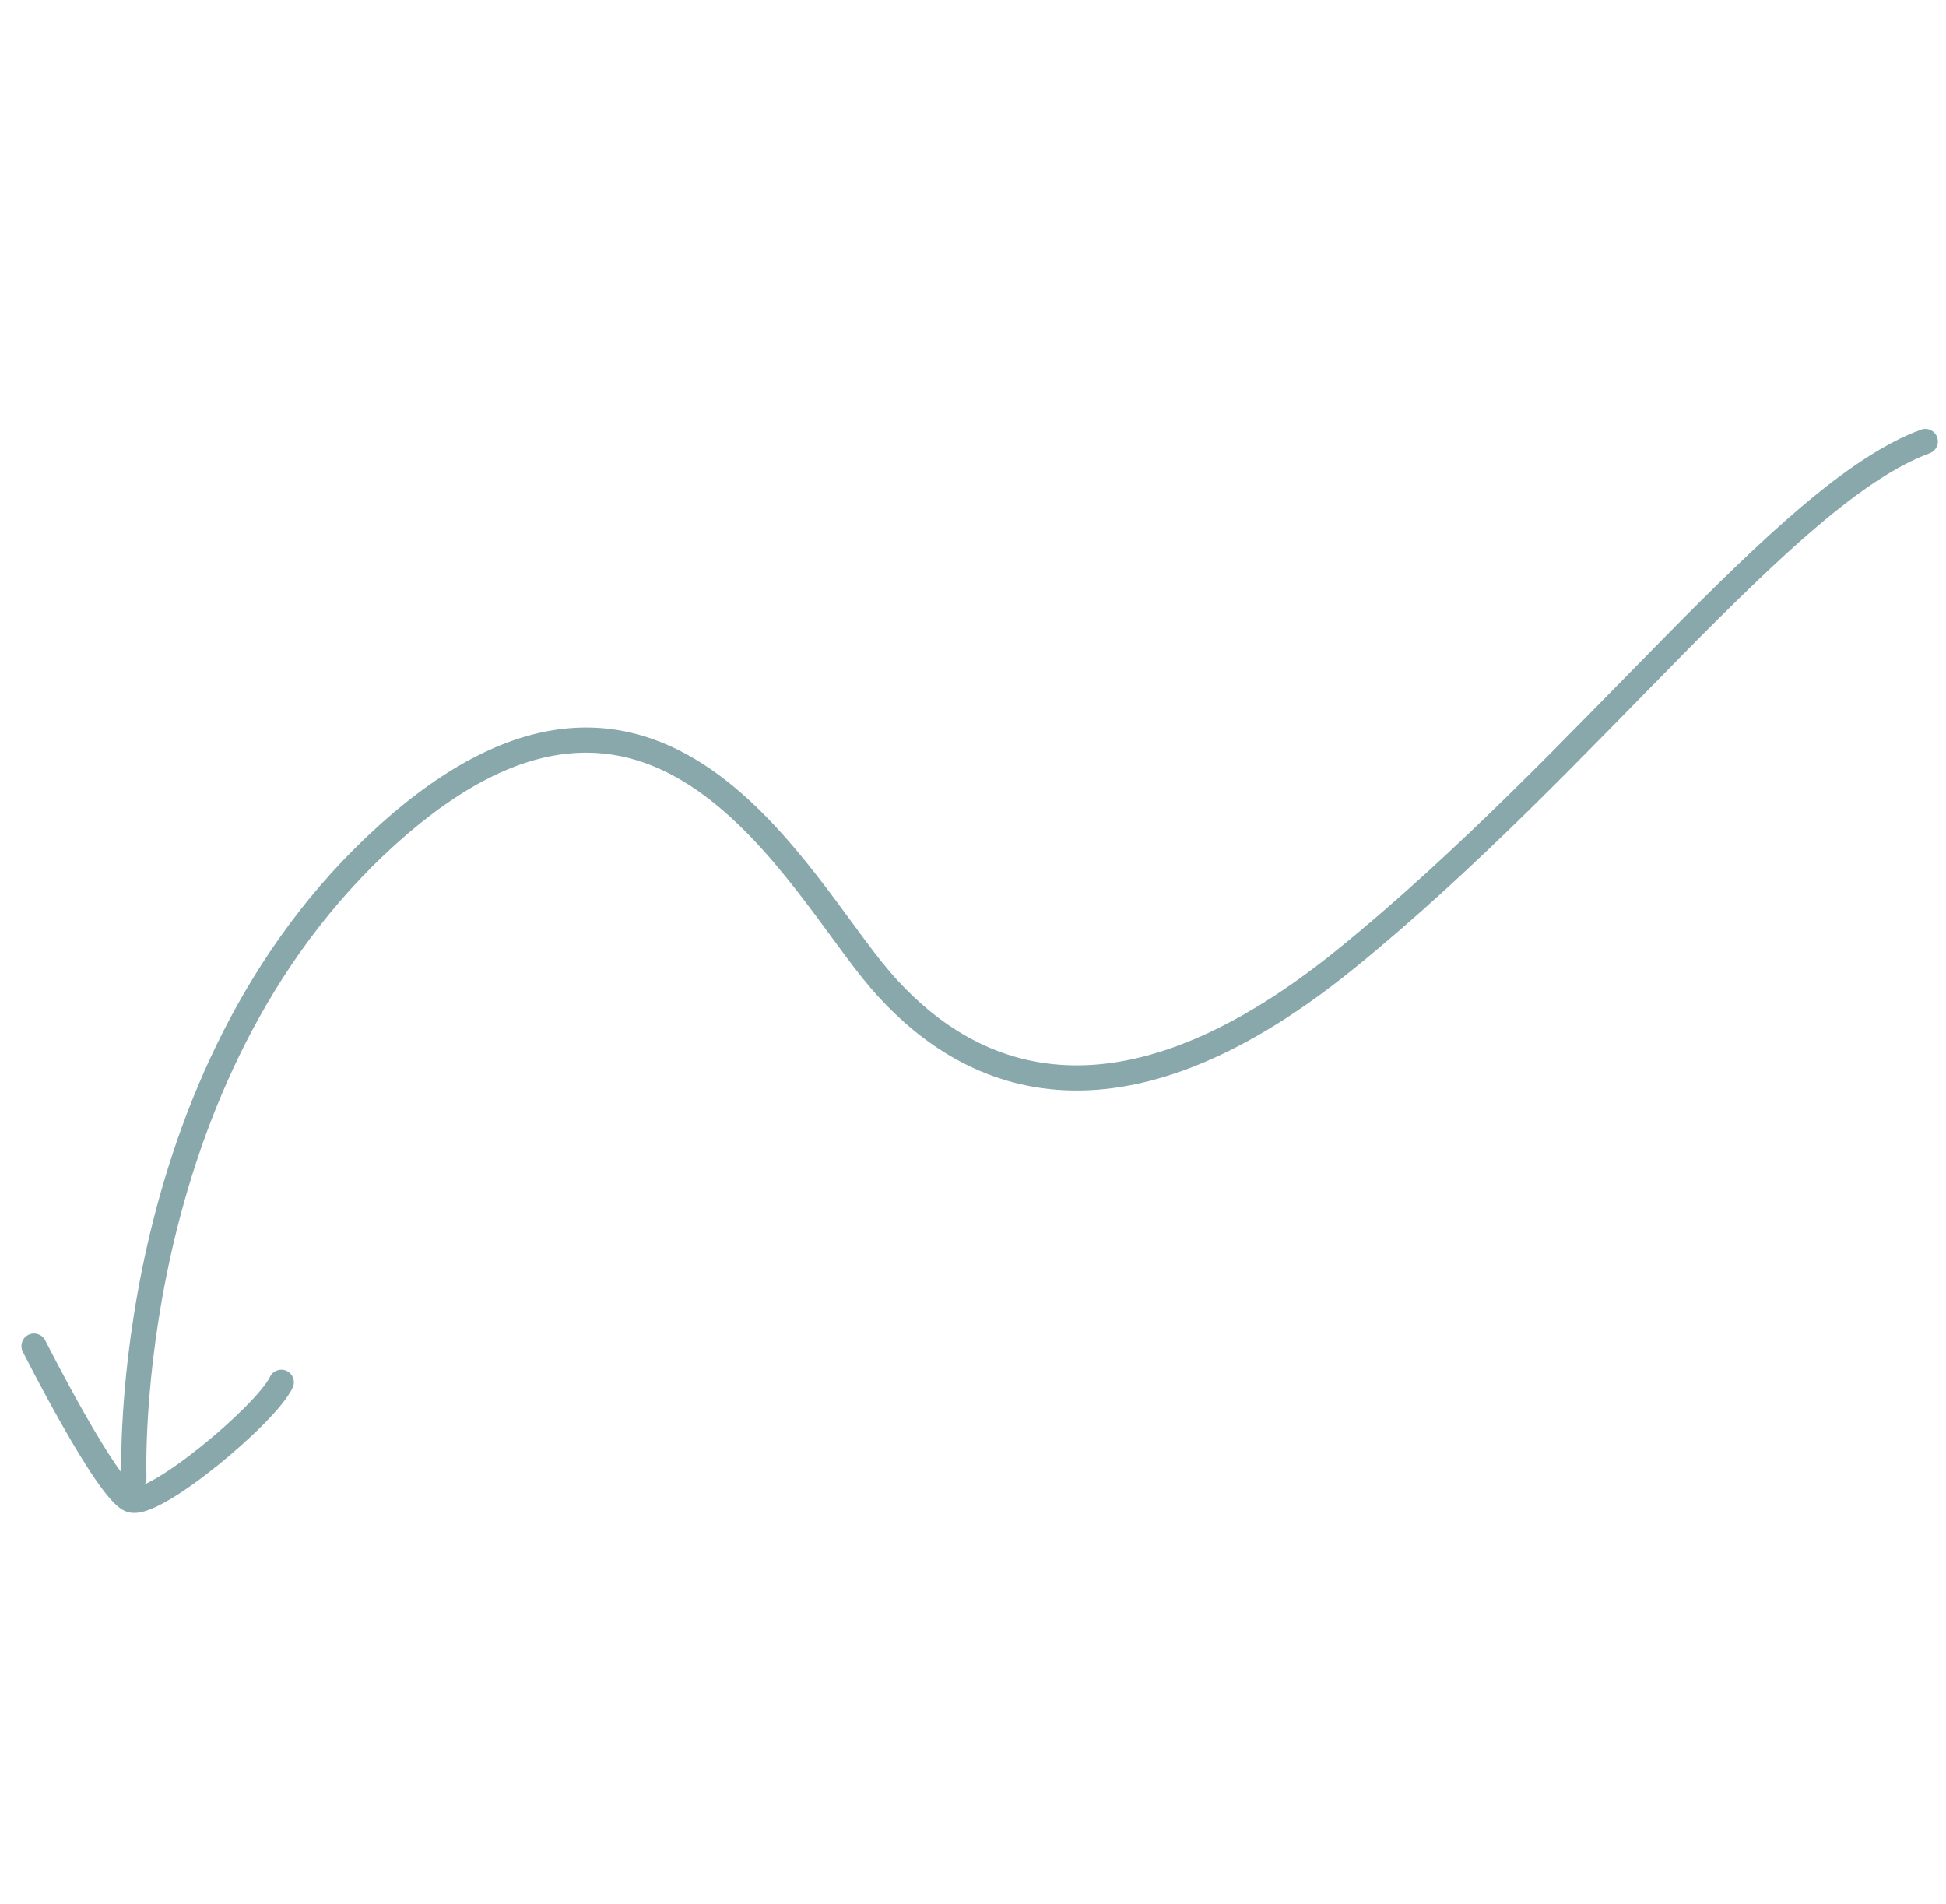 <svg width="139" height="136" viewBox="0 0 139 136" fill="none" xmlns="http://www.w3.org/2000/svg">
<path d="M8.669 105.595C8.689 106.091 9.106 106.477 9.602 106.457C10.098 106.437 10.483 106.02 10.463 105.524L8.669 105.595ZM62.892 70.008L62.211 70.594L62.212 70.594L62.892 70.008ZM137.831 32.379C138.297 32.209 138.537 31.693 138.367 31.227C138.197 30.761 137.682 30.521 137.216 30.692L137.831 32.379ZM3.232 95.743C3.009 95.3 2.469 95.122 2.026 95.345C1.583 95.568 1.405 96.108 1.629 96.551L3.232 95.743ZM9.351 107.132L9.062 107.982L9.062 107.982L9.351 107.132ZM20.906 99.114C21.116 98.664 20.921 98.13 20.472 97.92C20.023 97.711 19.488 97.905 19.279 98.355L20.906 99.114ZM9.566 105.56C10.463 105.524 10.463 105.524 10.463 105.524C10.463 105.524 10.463 105.524 10.463 105.524C10.463 105.524 10.463 105.523 10.463 105.521C10.463 105.519 10.463 105.514 10.463 105.508C10.463 105.496 10.462 105.477 10.461 105.452C10.46 105.4 10.458 105.322 10.456 105.219C10.453 105.012 10.45 104.704 10.453 104.304C10.459 103.503 10.49 102.335 10.586 100.878C10.778 97.962 11.232 93.892 12.282 89.287C14.383 80.066 18.853 68.775 28.298 60.27L27.096 58.936C17.273 67.781 12.678 79.469 10.531 88.888C9.456 93.604 8.991 97.77 8.794 100.76C8.695 102.255 8.664 103.458 8.657 104.29C8.654 104.705 8.657 105.029 8.66 105.25C8.662 105.36 8.664 105.445 8.666 105.503C8.667 105.532 8.668 105.554 8.668 105.57C8.668 105.577 8.669 105.584 8.669 105.588C8.669 105.59 8.669 105.592 8.669 105.593C8.669 105.594 8.669 105.594 8.669 105.595C8.669 105.595 8.669 105.595 9.566 105.56ZM28.298 60.27C33.025 56.013 37.088 54.181 40.574 53.825C44.045 53.471 47.072 54.569 49.765 56.431C52.473 58.304 54.812 60.928 56.869 63.563C57.897 64.878 58.841 66.179 59.728 67.385C60.608 68.582 61.437 69.695 62.211 70.594L63.572 69.422C62.85 68.583 62.059 67.525 61.175 66.322C60.297 65.127 59.332 63.799 58.285 62.457C56.193 59.779 53.72 56.983 50.786 54.954C47.837 52.915 44.391 51.631 40.392 52.039C36.408 52.445 32.003 54.518 27.096 58.936L28.298 60.27ZM62.212 70.594C65.008 73.838 69.168 77.157 74.94 77.786C80.718 78.415 87.902 76.325 96.694 69.195L95.563 67.8C86.997 74.746 80.277 76.561 75.134 76.001C69.984 75.44 66.204 72.476 63.572 69.422L62.212 70.594ZM96.694 69.195C105.422 62.117 113.31 53.743 120.214 46.74C123.676 43.229 126.886 40.068 129.847 37.56C132.819 35.042 135.477 33.238 137.831 32.379L137.216 30.692C134.557 31.662 131.704 33.633 128.686 36.189C125.658 38.755 122.399 41.967 118.936 45.48C111.988 52.525 104.192 60.803 95.563 67.8L96.694 69.195ZM2.43 96.147C1.629 96.551 1.629 96.551 1.629 96.551C1.629 96.552 1.629 96.552 1.629 96.552C1.629 96.552 1.629 96.553 1.63 96.553C1.63 96.555 1.631 96.557 1.633 96.559C1.635 96.565 1.639 96.572 1.644 96.582C1.655 96.603 1.67 96.632 1.689 96.671C1.729 96.749 1.787 96.862 1.861 97.006C2.009 97.294 2.222 97.706 2.483 98.201C3.004 99.192 3.718 100.521 4.485 101.87C5.25 103.216 6.078 104.597 6.827 105.685C7.2 106.227 7.566 106.716 7.906 107.095C8.076 107.285 8.25 107.461 8.427 107.607C8.594 107.745 8.81 107.896 9.062 107.982L9.641 106.282C9.684 106.297 9.663 106.299 9.571 106.223C9.487 106.153 9.378 106.048 9.245 105.898C8.978 105.599 8.66 105.181 8.306 104.667C7.601 103.642 6.803 102.312 6.046 100.982C5.292 99.656 4.588 98.346 4.072 97.365C3.814 96.876 3.604 96.469 3.458 96.185C3.385 96.043 3.328 95.932 3.29 95.857C3.271 95.819 3.256 95.79 3.246 95.771C3.242 95.761 3.238 95.754 3.236 95.749C3.234 95.747 3.233 95.745 3.233 95.744C3.233 95.743 3.232 95.743 3.232 95.743C3.232 95.743 3.232 95.743 3.232 95.743C3.232 95.743 3.232 95.743 2.43 96.147ZM9.062 107.982C9.577 108.157 10.139 108.017 10.546 107.875C11.003 107.715 11.513 107.46 12.038 107.155C13.095 106.54 14.325 105.655 15.516 104.695C16.711 103.734 17.889 102.679 18.843 101.713C19.764 100.779 20.569 99.837 20.906 99.114L19.279 98.355C19.087 98.764 18.494 99.509 17.564 100.451C16.666 101.362 15.539 102.371 14.39 103.297C13.237 104.225 12.085 105.05 11.135 105.602C10.658 105.88 10.259 106.073 9.954 106.18C9.599 106.304 9.544 106.249 9.641 106.282L9.062 107.982Z" fill="#88A8AC"/>
</svg>
